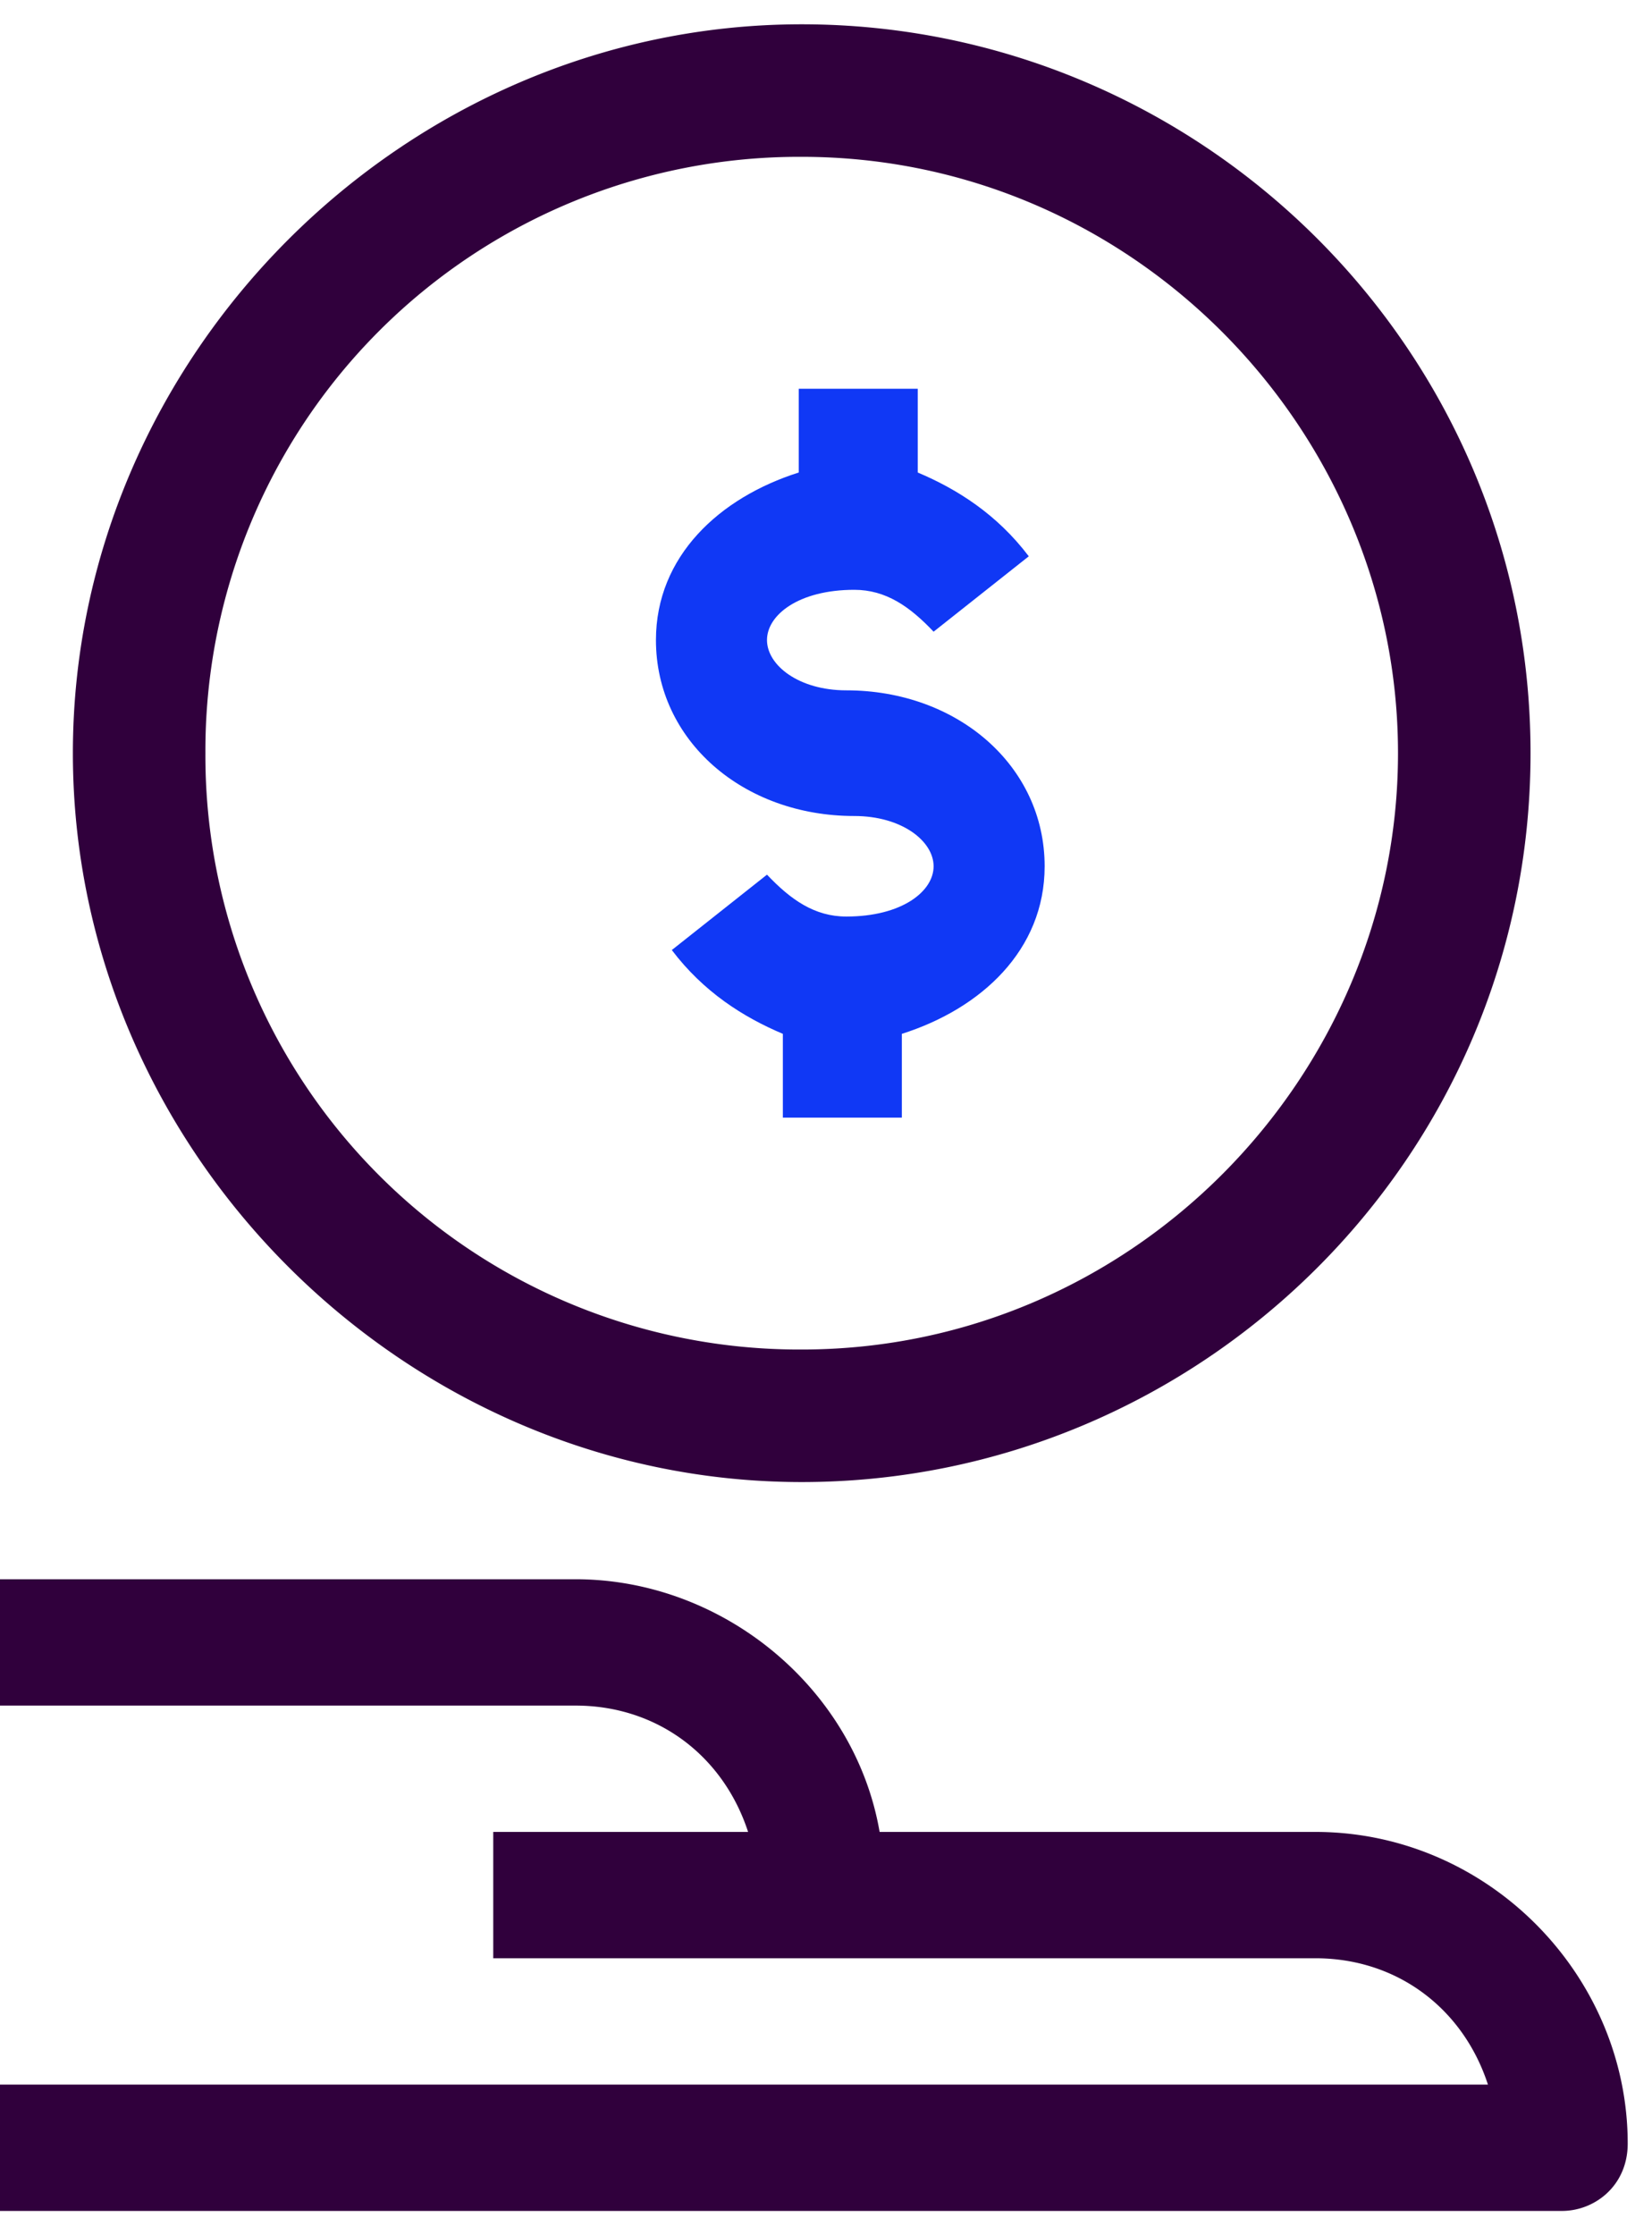 <svg viewBox="0 0 68 92" xmlns="http://www.w3.org/2000/svg"><g fill-rule="nonzero" fill="none"><path d="M54.141 75.4H36.207c-1.015-5.893-6.43-10.4-12.52-10.4H0v5.2h23.687c3.384 0 6.09 2.08 7.106 5.2h-10.49v5.2h33.838c3.384 0 6.091 2.08 7.106 5.2H0V91h64.293C65.646 91 67 89.96 67 88.227 67 81.293 61.247 75.4 54.141 75.4zM33 61c16.364 0 30-13.295 30-30S49.364 1 33 1 3 14.636 3 31s13.636 30 30 30zm0-54.545c13.636 0 24.545 11.25 24.545 24.545 0 13.295-10.909 24.545-24.545 24.545A24.443 24.443 0 018.455 31 24.443 24.443 0 0133 6.455z" fill="#30003C"></path><path d="M34.837 28.414c-1.96 0-3.266-1.035-3.266-2.07 0-1.034 1.307-2.068 3.592-2.068 1.306 0 2.286.69 3.266 1.724l3.918-3.103c-1.306-1.725-2.939-2.76-4.571-3.449V16h-4.898v3.448C29.612 20.483 27 22.897 27 26.345c0 4.138 3.592 7.241 8.163 7.241 1.96 0 3.266 1.035 3.266 2.07 0 1.034-1.307 2.068-3.592 2.068-1.306 0-2.286-.69-3.266-1.724l-3.918 3.103c1.306 1.725 2.939 2.76 4.571 3.449V46h4.898v-3.448C40.388 41.517 43 39.103 43 35.655c0-4.138-3.592-7.241-8.163-7.241z" fill="#1038F5"></path></g></svg>